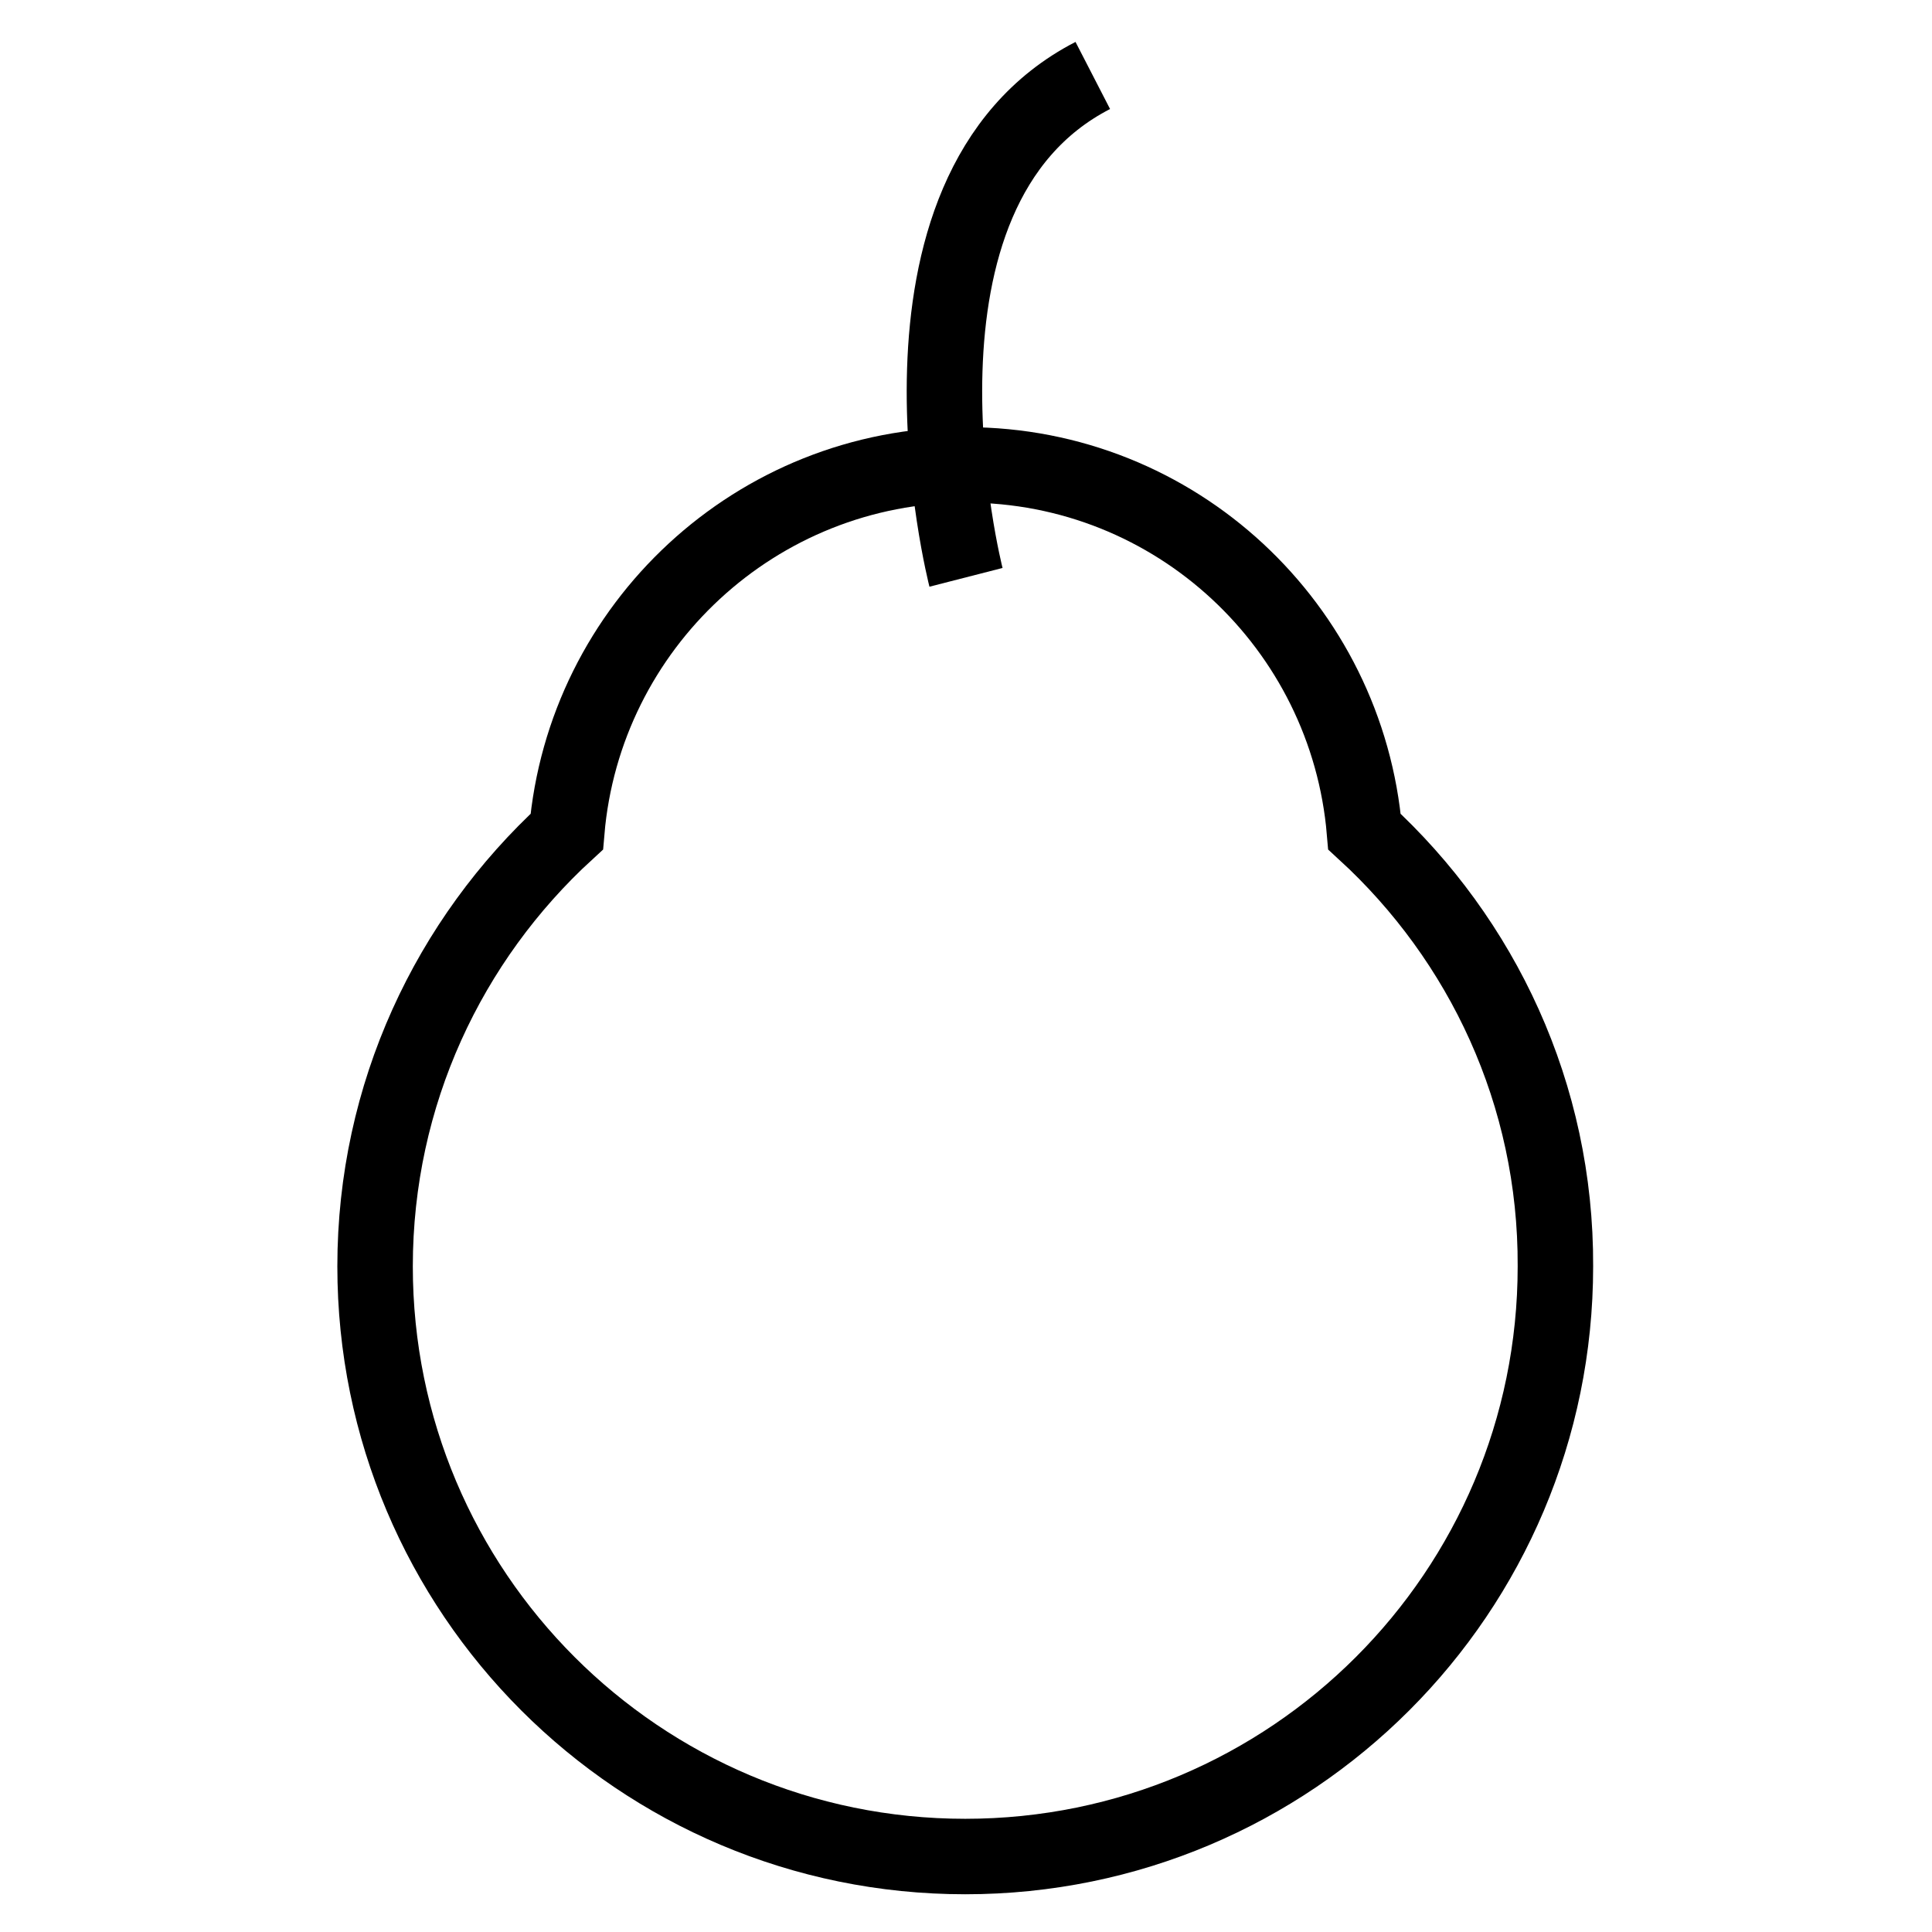 <?xml version="1.0" encoding="utf-8"?>
<!-- Svg Vector Icons : http://www.onlinewebfonts.com/icon -->
<!DOCTYPE svg PUBLIC "-//W3C//DTD SVG 1.1//EN" "http://www.w3.org/Graphics/SVG/1.1/DTD/svg11.dtd">
<svg version="1.1" xmlns="http://www.w3.org/2000/svg" xmlns:xlink="http://www.w3.org/1999/xlink" x="0px" y="0px" viewBox="0 0 256 256" enable-background="new 0 0 256 256" xml:space="preserve">
<g><g><g><g id="b17_pear"><path stroke-width="10" fill-opacity="0" stroke="#000000"  d="M180.8,110.2c-2.3-27.2-25-48.6-52.8-48.6c-27.8,0-50.6,21.4-52.9,48.6c-15.6,14.3-25.4,34.8-25.4,57.6c0,43.2,35,78.2,78.2,78.2c43.2,0,78.2-35,78.2-78.2C206.2,145,196.4,124.5,180.8,110.2z"/><path stroke-width="10" fill-opacity="0" stroke="#000000"  d="M128,76.5c0,0-13.1-51.1,16.8-66.5"/></g><g id="Capa_1_219_"></g></g><g></g><g></g><g></g><g></g><g></g><g></g><g></g><g></g><g></g><g></g><g></g><g></g><g></g><g></g><g></g></g></g>
</svg>